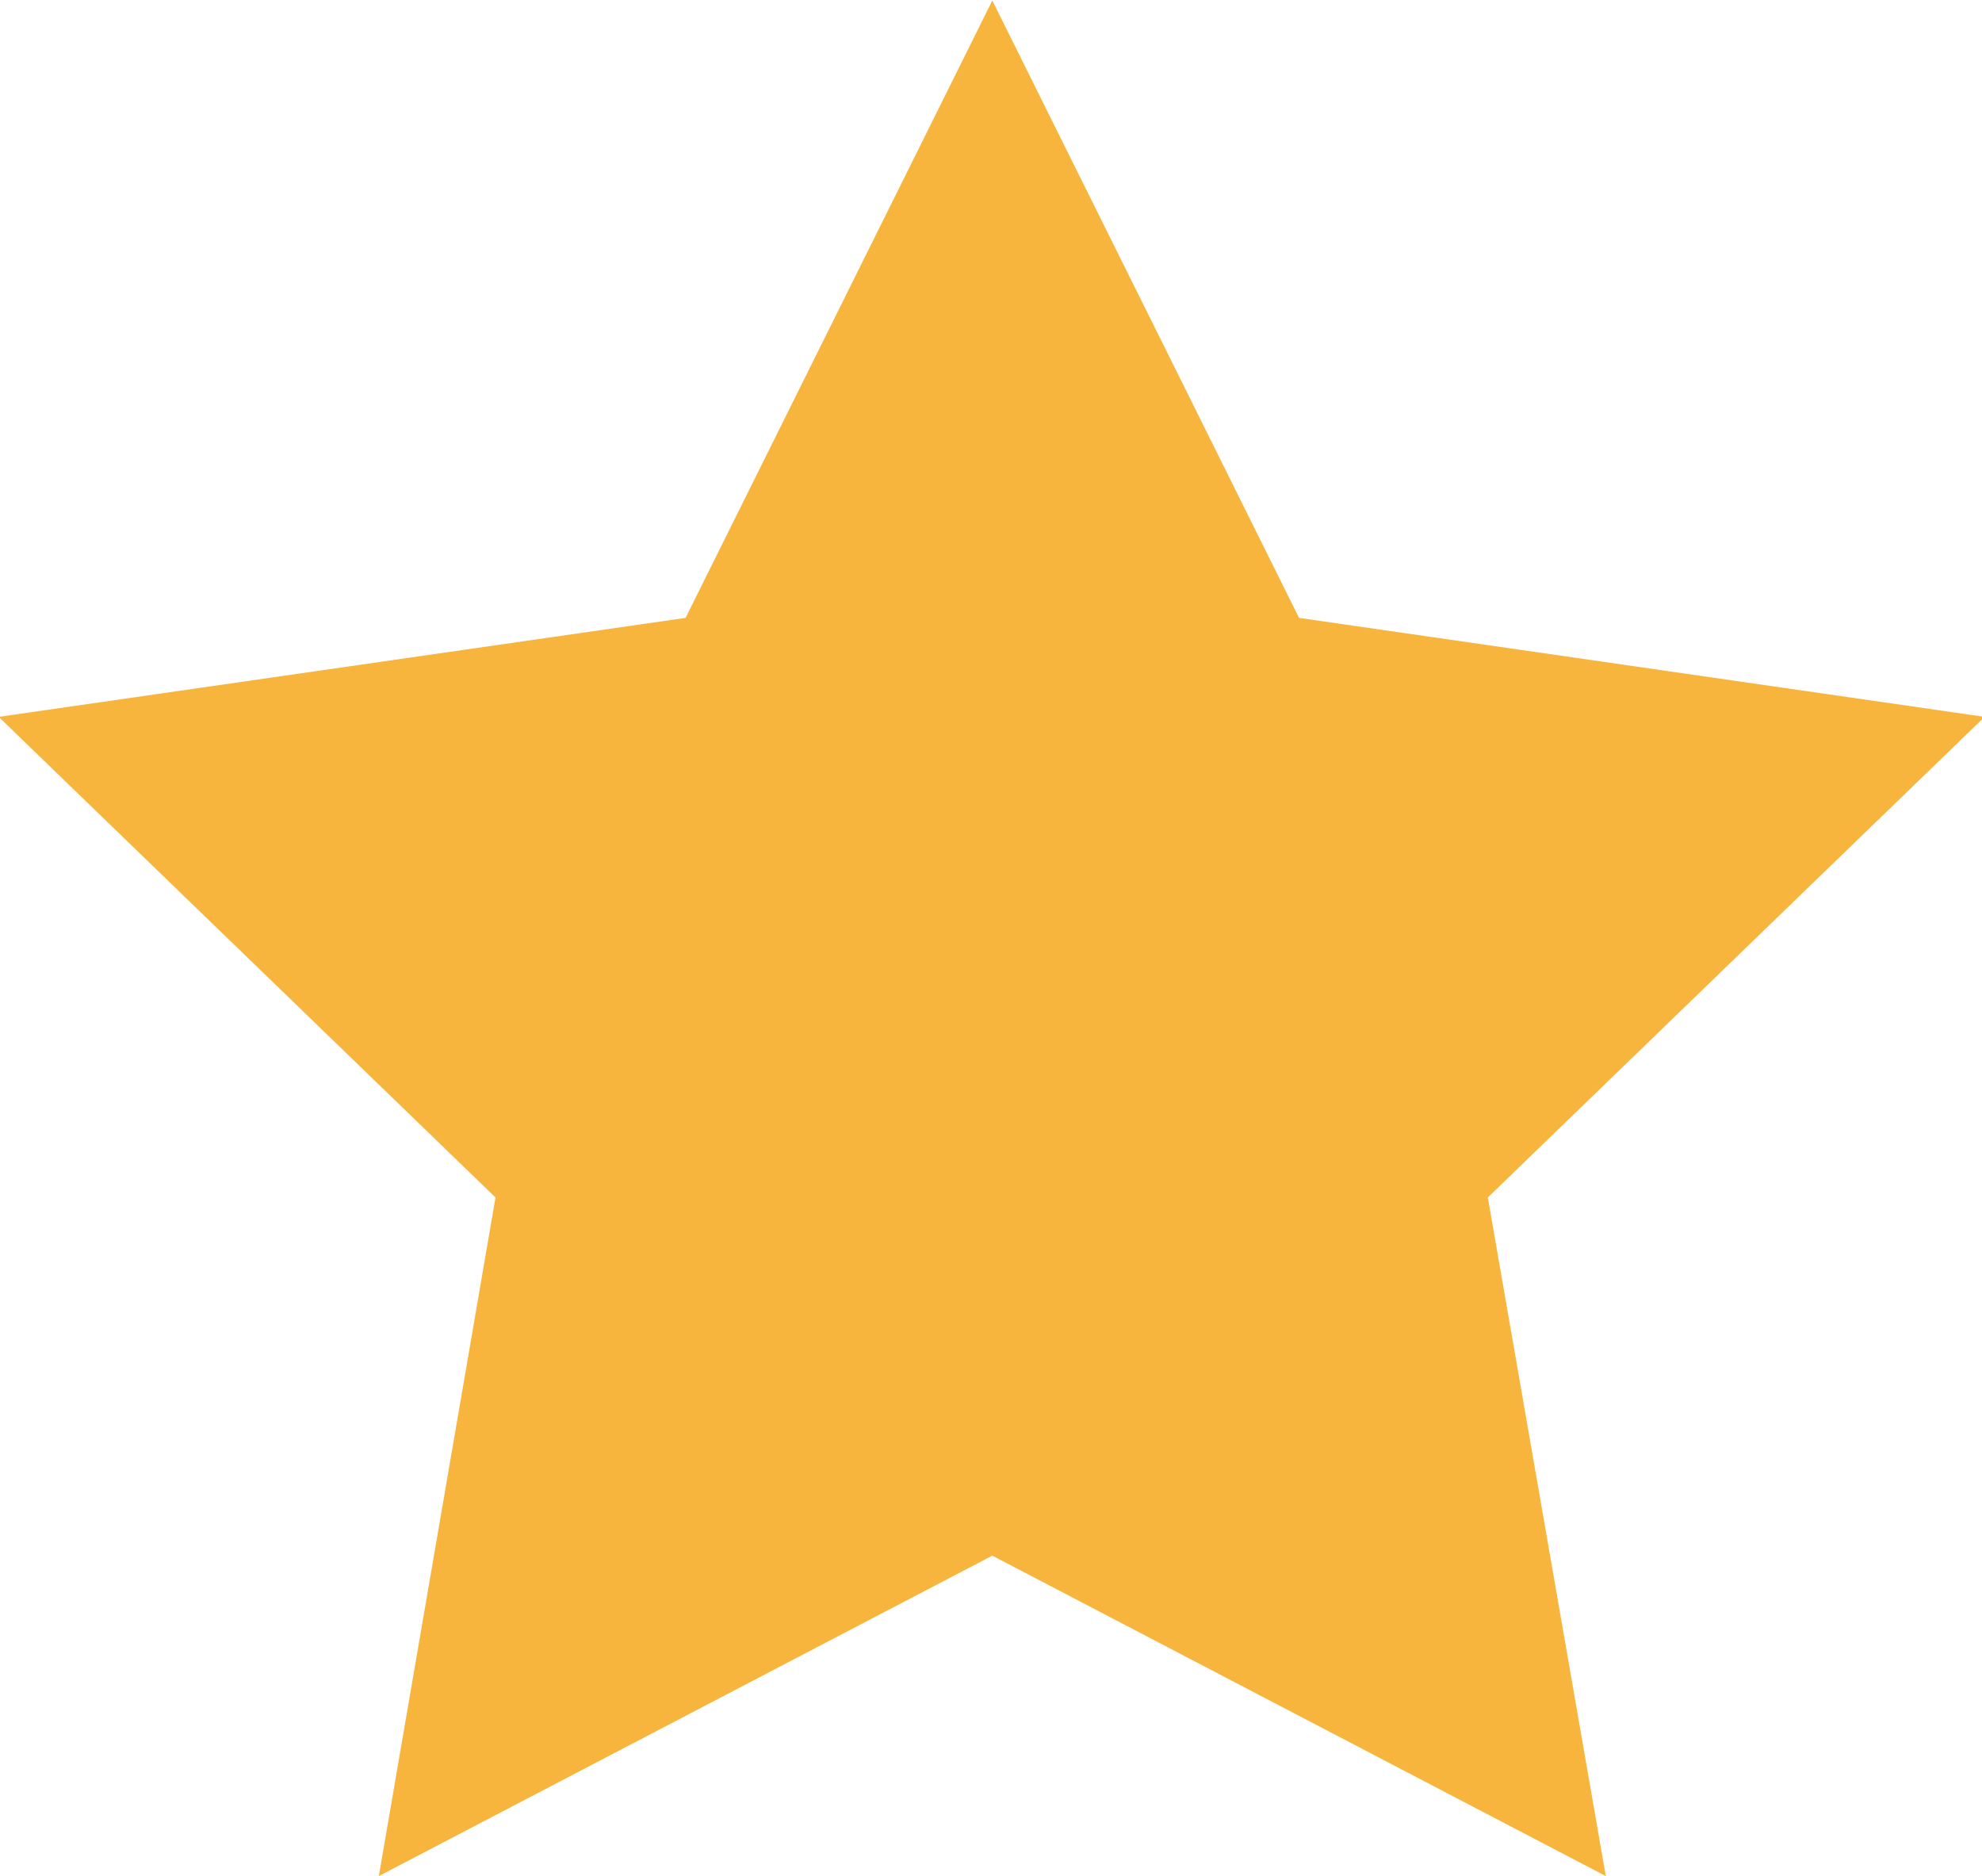 <svg xmlns="http://www.w3.org/2000/svg" id="star-icon.svg" width="15.12" height="14.312" viewBox="0 0 15.12 14.312"><defs><style>      .cls-1 {        fill: #f7b53e;        fill-rule: evenodd;      }    </style></defs><path id="&#x6708;&#x66DC;_&#x661F;-pixta_64278057" class="cls-1" d="M2341.51,19.973l2.34,4.709,5.23,0.755-3.79,3.666,0.9,5.176-4.68-2.444-4.68,2.444,0.89-5.176-3.79-3.666,5.24-.755Z" transform="translate(-2333.94 -19.969)"></path></svg>